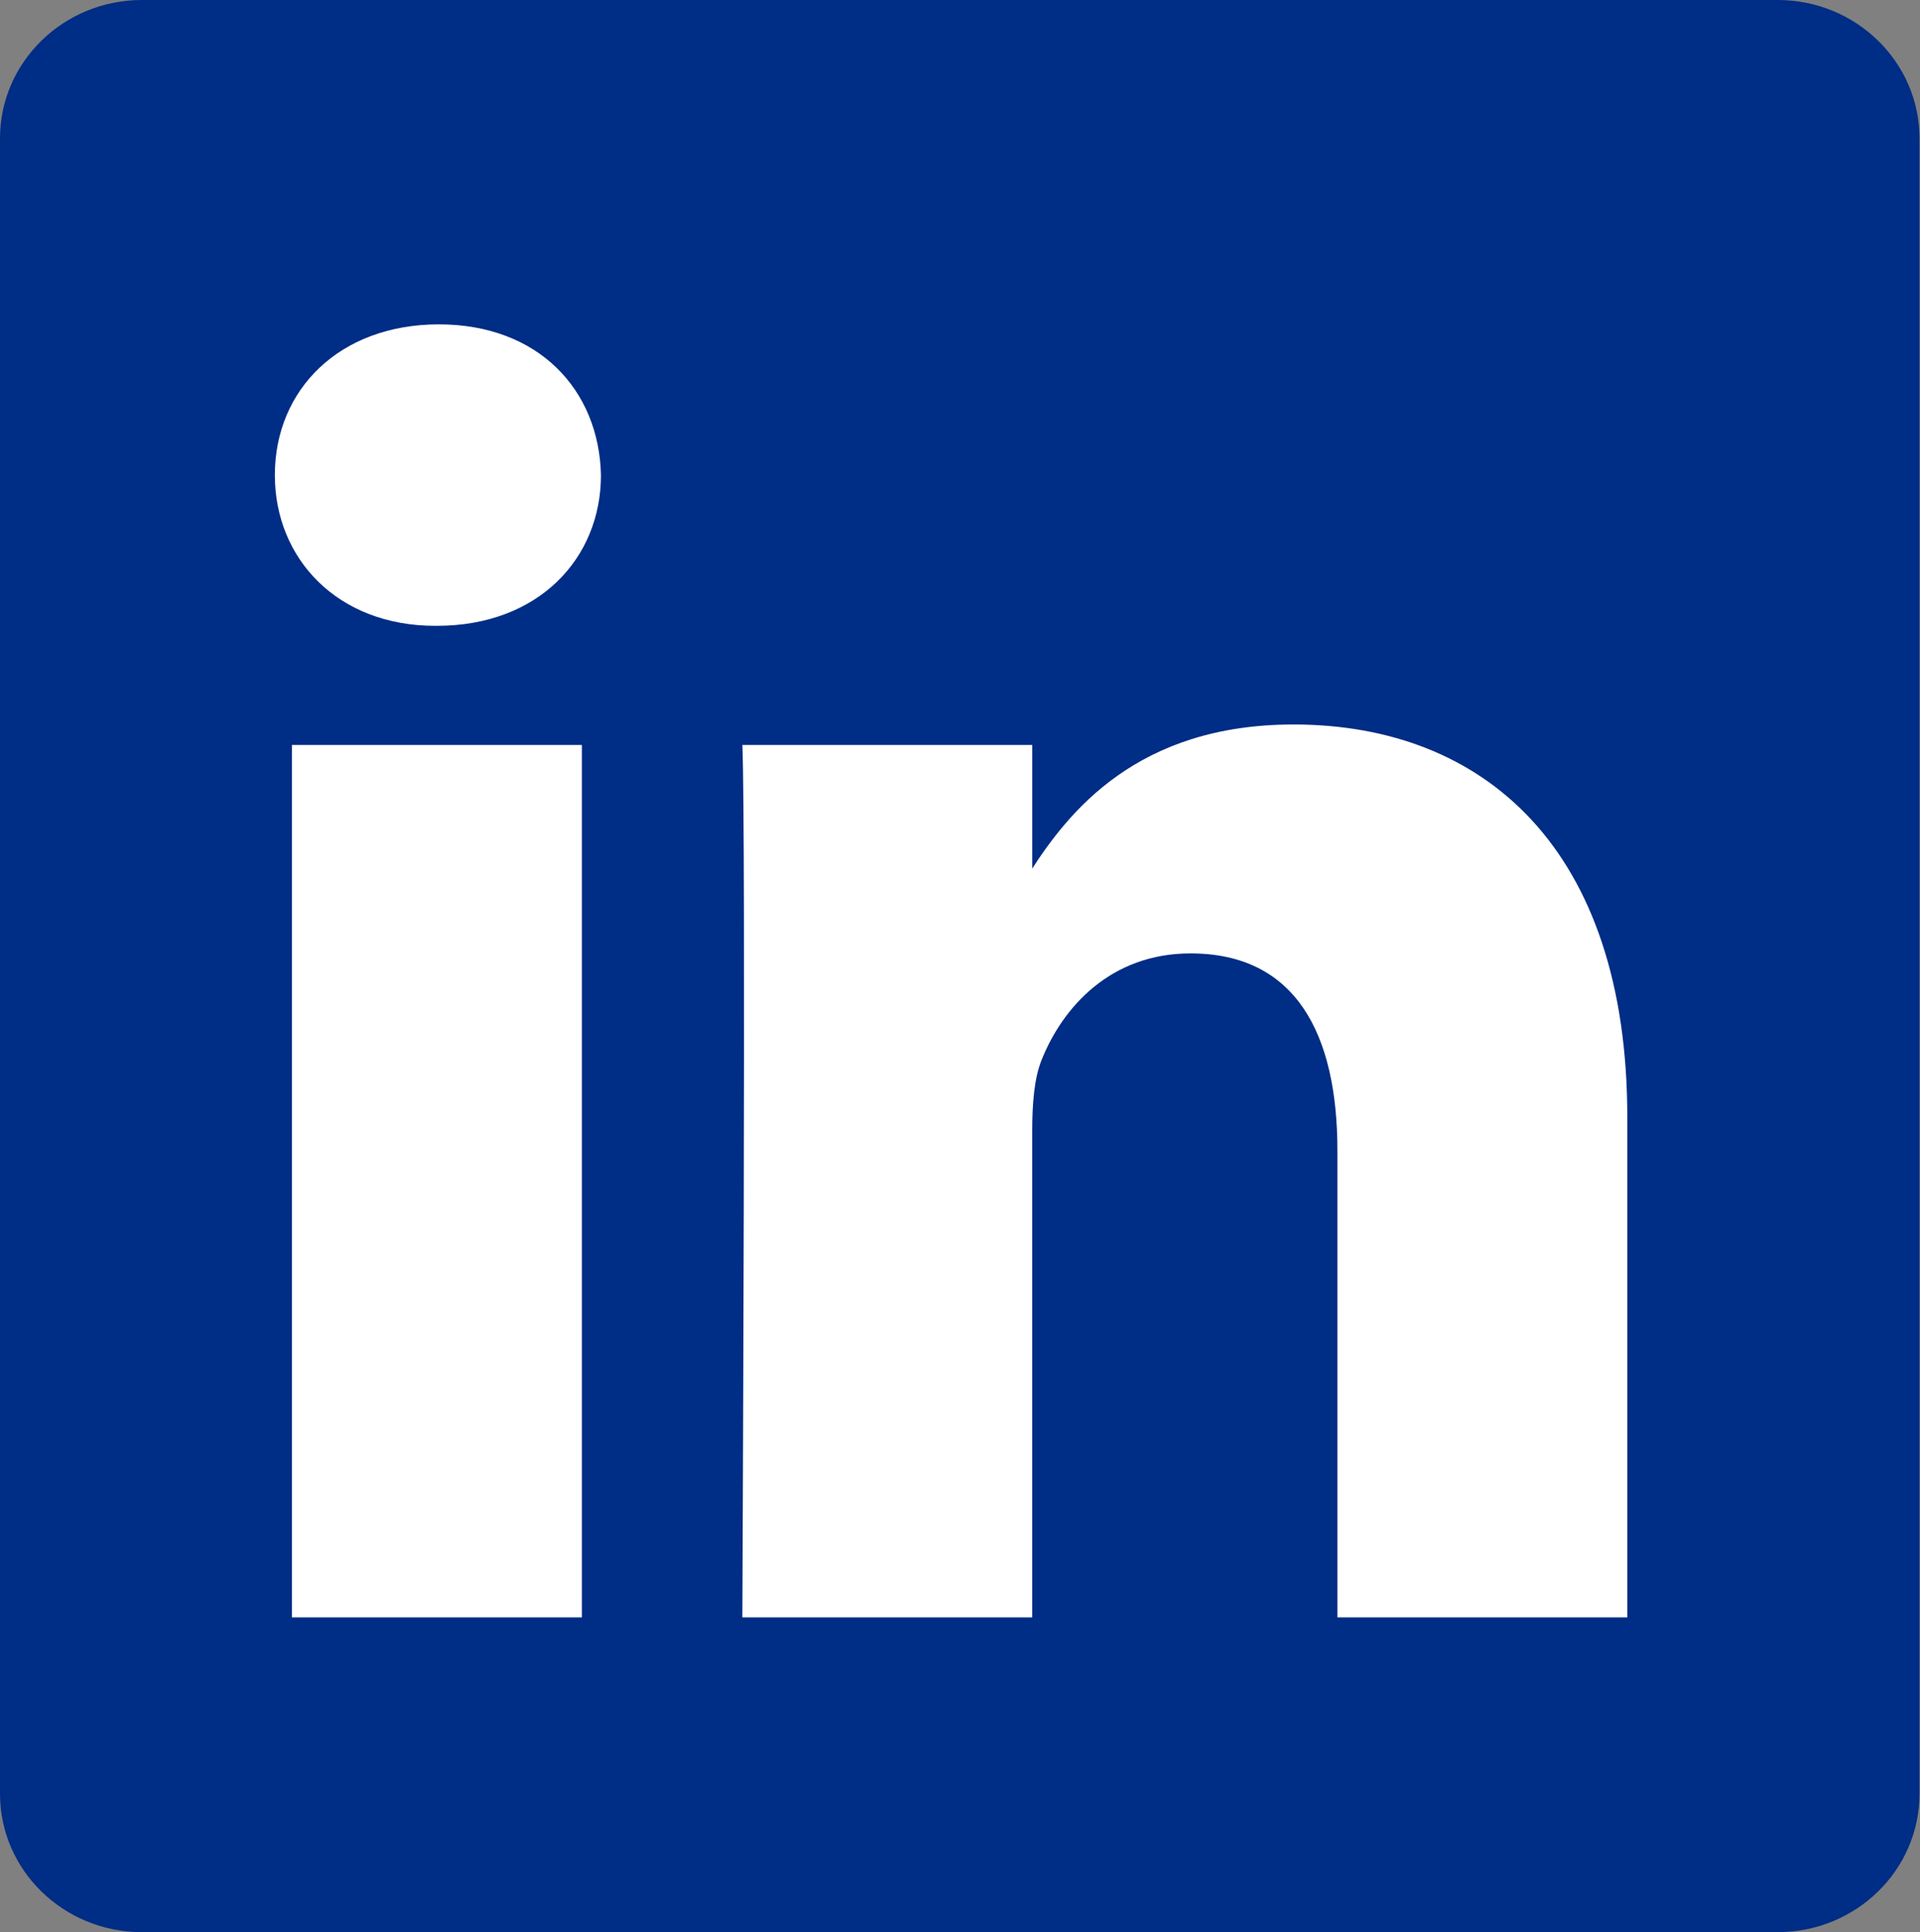 <svg width="658" height="662" viewBox="0 0 658 662" fill="none" xmlns="http://www.w3.org/2000/svg">
<rect x="0" y="0" width="658" height="662" fill="#808080" stroke="none"/>
<path d="M0 47.422C0 21.245 21.775 0 48.62 0H609.212C636.066 0 657.832 21.245 657.832 47.422V614.587C657.832 640.772 636.066 662 609.212 662H48.62C21.775 662 0 640.772 0 614.595V47.413V47.422Z" fill="#002D85"/>
<path d="M199.413 554.158V255.23H100.054V554.158H199.421H199.413ZM149.75 214.424C184.392 214.424 205.959 191.468 205.959 162.782C205.308 133.445 184.392 111.132 150.41 111.132C116.402 111.132 94.193 133.445 94.193 162.782C94.193 191.468 115.751 214.424 149.099 214.424H149.742H149.75ZM254.406 554.158H353.756V387.243C353.756 378.318 354.407 369.375 357.029 363.003C364.209 345.143 380.558 326.659 408.011 326.659C443.955 326.659 458.342 354.069 458.342 394.258V554.158H557.692V382.763C557.692 290.949 508.681 248.224 443.313 248.224C389.718 248.224 366.18 278.178 353.105 298.581H353.765V255.239H254.414C255.708 283.283 254.406 554.167 254.406 554.167V554.158Z" fill="white"/>
</svg>
